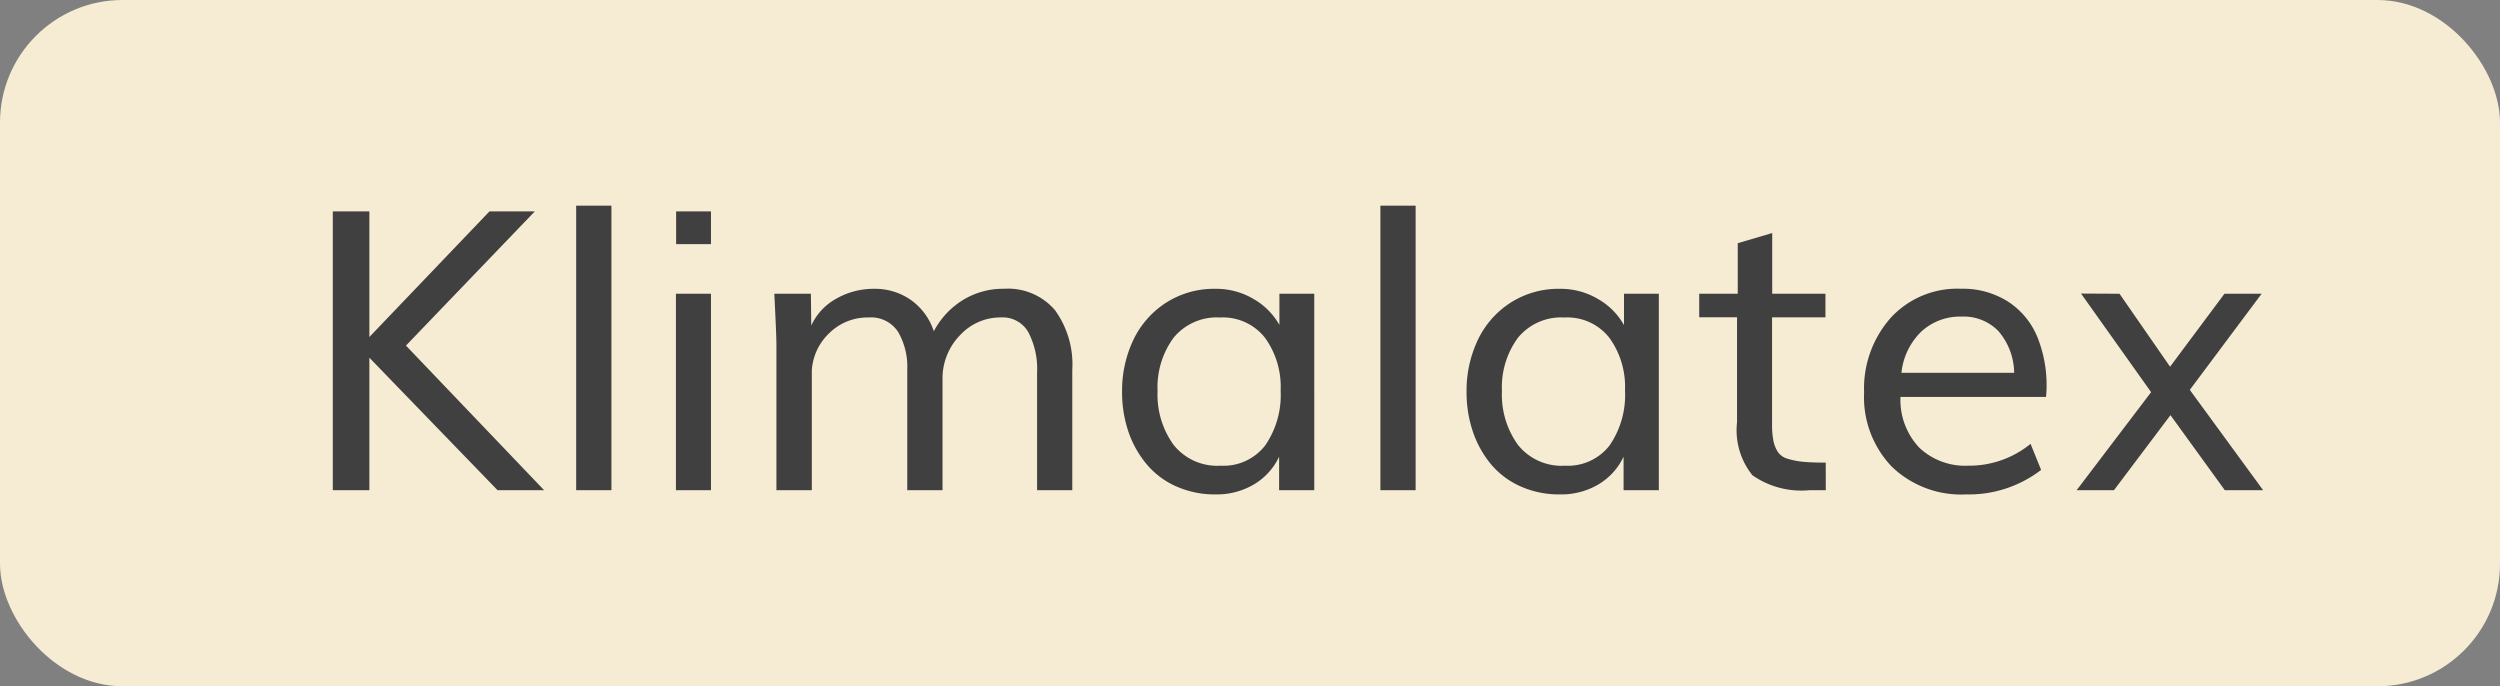 <svg xmlns="http://www.w3.org/2000/svg" width="102" height="28" viewBox="0 0 102 28">
  <rect x="0" y="0" width="102" height="28" fill="#808080" stroke="none"/>
  <defs>
    <style>
      .cls-1 {
        fill: #f6ebd3;
      }

      .cls-2 {
        fill: #404040;
      }
    </style>
  </defs>
  <g id="Klimalatex" transform="translate(8617 8039)">
    <rect id="Rechteck_1746" data-name="Rechteck 1746" class="cls-1" width="102" height="28" rx="5" transform="translate(-8617 -8039)"/>
    <path id="Pfad_4107" data-name="Pfad 4107" class="cls-2" d="M1.578,0V-11.375H3.07V-6.25l4.9-5.125H9.82L4.563-5.9,10.2,0H8.3L3.07-5.406V0Zm9.93,0V-11.609h1.438V0Zm4.078-10.039v-1.336h1.422v1.336ZM15.578,0V-8.016h1.43V0Zm4.1,0V-5.922q0-.406-.086-2.094h1.492l.016,1.3a2.378,2.378,0,0,1,1.023-1.1,3.068,3.068,0,0,1,1.539-.4,2.548,2.548,0,0,1,1.5.453A2.534,2.534,0,0,1,26.1-6.484a3.3,3.3,0,0,1,1.184-1.273,3.138,3.138,0,0,1,1.684-.461,2.515,2.515,0,0,1,2.074.871,3.776,3.776,0,0,1,.707,2.441V0H30.313V-4.789a3.227,3.227,0,0,0-.359-1.66,1.2,1.2,0,0,0-1.109-.6,2.243,2.243,0,0,0-1.652.7,2.529,2.529,0,0,0-.738,1.723V0H25.016V-4.914a2.834,2.834,0,0,0-.375-1.547,1.314,1.314,0,0,0-1.2-.586,2.221,2.221,0,0,0-1.6.633,2.281,2.281,0,0,0-.719,1.531V0ZM37.8-1a2.147,2.147,0,0,0,1.824-.832A3.625,3.625,0,0,0,40.25-4.07a3.408,3.408,0,0,0-.641-2.152,2.179,2.179,0,0,0-1.828-.824,2.276,2.276,0,0,0-1.9.828,3.408,3.408,0,0,0-.652,2.172,3.491,3.491,0,0,0,.656,2.2A2.274,2.274,0,0,0,37.8-1Zm-.2,1.172a3.853,3.853,0,0,1-1.629-.336,3.335,3.335,0,0,1-1.2-.91A4.153,4.153,0,0,1,34.035-2.4a5,5,0,0,1-.254-1.605,4.826,4.826,0,0,1,.457-2.121,3.69,3.69,0,0,1,1.332-1.52,3.622,3.622,0,0,1,2.023-.57,2.987,2.987,0,0,1,1.551.414A2.818,2.818,0,0,1,40.2-6.742V-8.016h1.422V0H40.188V-1.367A2.6,2.6,0,0,1,39.164-.238,2.979,2.979,0,0,1,37.594.172ZM44.32,0V-11.609h1.438V0Zm7.531-1a2.147,2.147,0,0,0,1.824-.832A3.625,3.625,0,0,0,54.3-4.07a3.408,3.408,0,0,0-.641-2.152,2.179,2.179,0,0,0-1.828-.824,2.276,2.276,0,0,0-1.9.828,3.408,3.408,0,0,0-.652,2.172,3.491,3.491,0,0,0,.656,2.2A2.274,2.274,0,0,0,51.852-1Zm-.2,1.172A3.853,3.853,0,0,1,50.02-.164a3.335,3.335,0,0,1-1.2-.91A4.153,4.153,0,0,1,48.09-2.4a5,5,0,0,1-.254-1.605,4.826,4.826,0,0,1,.457-2.121,3.69,3.69,0,0,1,1.332-1.52,3.622,3.622,0,0,1,2.023-.57A2.987,2.987,0,0,1,53.2-7.8a2.818,2.818,0,0,1,1.059,1.063V-8.016H55.68V0H54.242V-1.367A2.6,2.6,0,0,1,53.219-.238,2.979,2.979,0,0,1,51.648.172ZM62.492,0h-.664A3.487,3.487,0,0,1,59.5-.609a2.93,2.93,0,0,1-.629-2.164V-7.055H57.328v-.961H58.9v-2.062l1.406-.414v2.477h2.172v.961H60.3V-2.7a3.339,3.339,0,0,0,.059.7,1.281,1.281,0,0,0,.184.449.722.722,0,0,0,.4.27,3.122,3.122,0,0,0,.617.121q.344.035.93.035Zm3.086-4.789h4.6a2.658,2.658,0,0,0-.641-1.7,1.969,1.969,0,0,0-1.5-.594,2.332,2.332,0,0,0-1.645.609A2.739,2.739,0,0,0,65.578-4.789ZM68.219.172A4.083,4.083,0,0,1,65.18-.965a4.105,4.105,0,0,1-1.125-3.02,4.352,4.352,0,0,1,1.082-3.043A3.682,3.682,0,0,1,68-8.219a3.442,3.442,0,0,1,1.926.523,3.144,3.144,0,0,1,1.188,1.422A5.239,5.239,0,0,1,71.5-4.187q0,.148-.023.383H65.539a2.836,2.836,0,0,0,.773,2.074A2.723,2.723,0,0,0,68.3-1a3.954,3.954,0,0,0,2.547-.891l.43,1.063A4.837,4.837,0,0,1,68.219.172ZM72.727,0l3.039-4L72.906-8.023l1.57.008,2.063,2.977,2.219-2.977h1.516l-2.93,3.922L80.336,0H78.773L76.555-3.062,74.25,0Z" transform="translate(-8605 -8019)"/>
  </g>
</svg>
